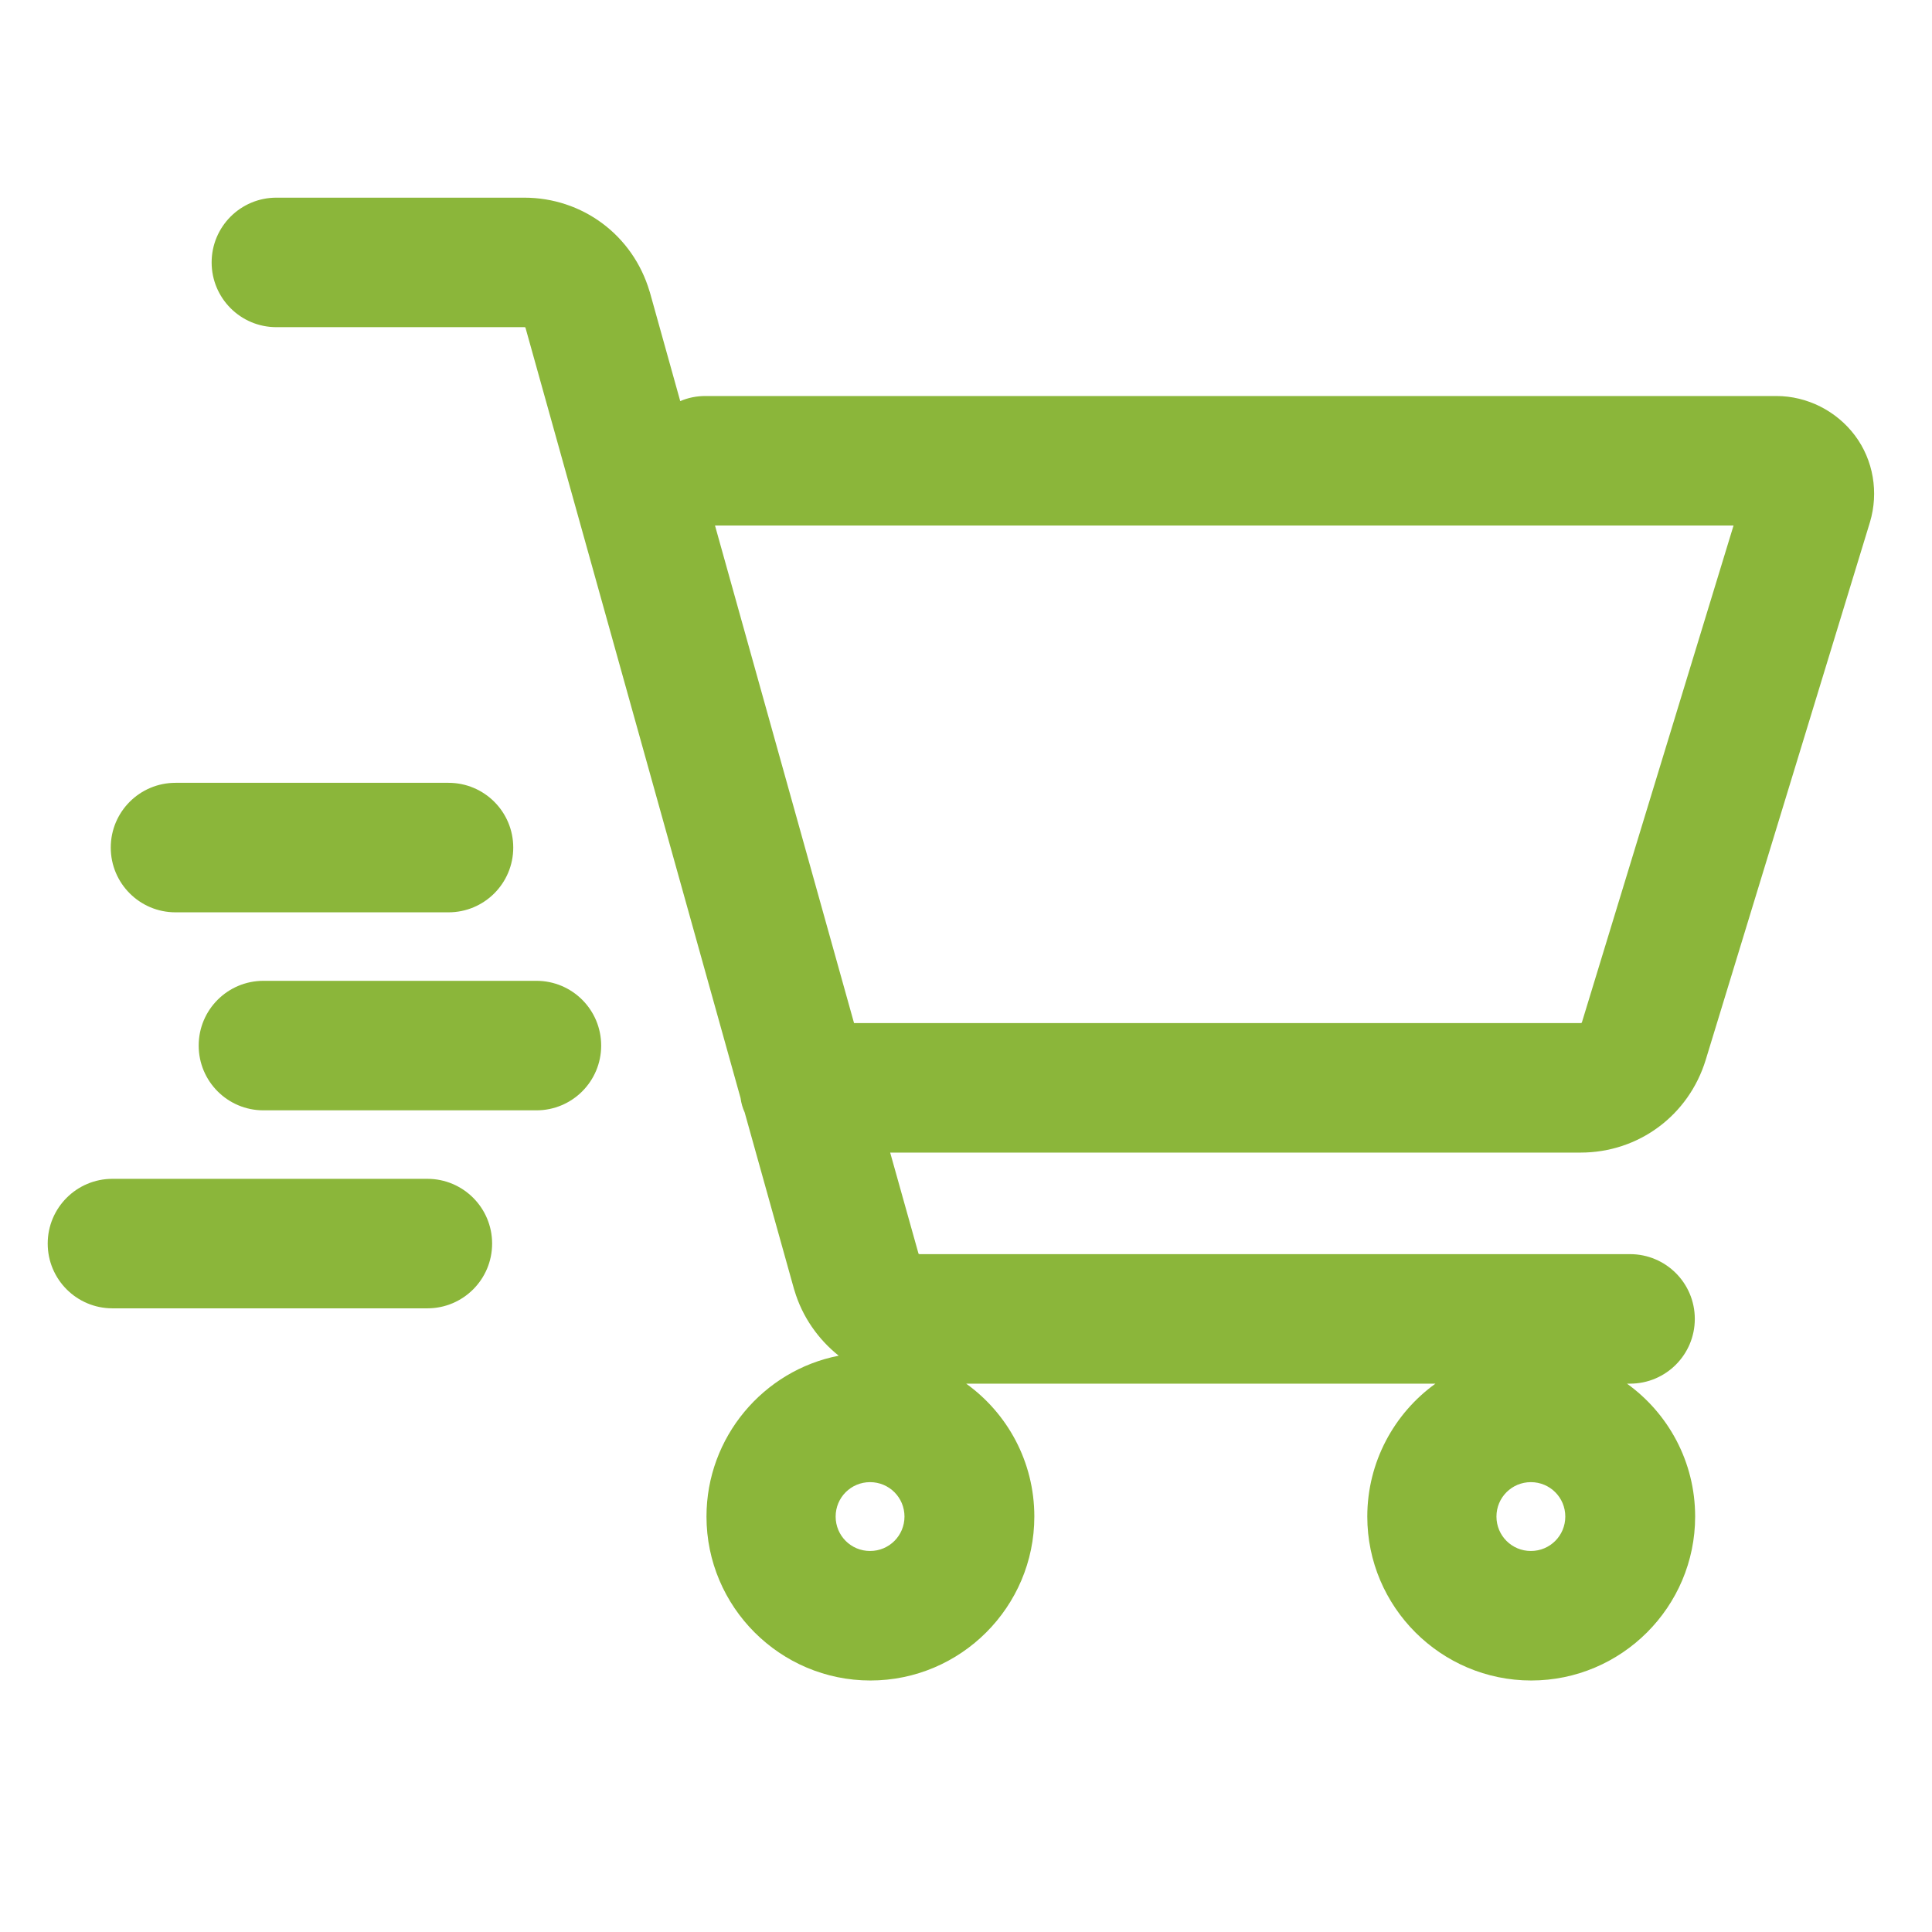 <?xml version="1.0" encoding="UTF-8" standalone="no"?>
<!-- Generator: Adobe Illustrator 24.0.2, SVG Export Plug-In . SVG Version: 6.00 Build 0)  -->

<svg
   xmlns:dc="http://purl.org/dc/elements/1.1/"
   xmlns:cc="http://creativecommons.org/ns#"
   xmlns:rdf="http://www.w3.org/1999/02/22-rdf-syntax-ns#"
   xmlns:svg="http://www.w3.org/2000/svg"
   xmlns="http://www.w3.org/2000/svg"
   xmlns:sodipodi="http://sodipodi.sourceforge.net/DTD/sodipodi-0.dtd"
   xmlns:inkscape="http://www.inkscape.org/namespaces/inkscape"
   version="1.1"
   id="Layer_1"
   x="0px"
   y="0px"
   viewBox="0 0 566.9 566.9"
   style="enable-background:new 0 0 566.9 566.9;"
   xml:space="preserve"
   sodipodi:docname="iconset_e2007a__na-co-mozna-wydac.svg"
   inkscape:version="0.92.2 (5c3e80d, 2017-08-06)"><defs
     id="defs29" /><sodipodi:namedview
     pagecolor="#ffffff"
     bordercolor="#666666"
     borderopacity="1"
     objecttolerance="10"
     gridtolerance="10"
     guidetolerance="10"
     inkscape:pageopacity="0"
     inkscape:pageshadow="2"
     inkscape:window-width="1920"
     inkscape:window-height="986"
     id="namedview27"
     showgrid="false"
     inkscape:zoom="0.41629915"
     inkscape:cx="283.45001"
     inkscape:cy="283.45001"
     inkscape:window-x="-11"
     inkscape:window-y="-11"
     inkscape:window-maximized="1"
     inkscape:current-layer="Layer_1" /><style
     type="text/css"
     id="style2">
	.st0{fill:none;stroke:#505050;stroke-width:2;stroke-miterlimit:10;}
	.st1{fill:#E2007A;}
</style><g
     id="g14"><polyline
       class="st0"
       points="183.6,940 149.4,974.2 303.1,1127.8 507.9,922.9 379.9,794.9 328.7,794.9 286,837.6  "
       id="polyline4" /><polyline
       class="st0"
       points="328.7,820.5 354.3,846.1 379.9,820.5  "
       id="polyline6" /><path
       class="st0"
       d="M301.1,948.6h-38.7c-1.1,0-2-0.9-2-2v-38.7c0-1.1,0.9-2,2-2h38.7c1.1,0,2,0.9,2,2v38.7   C303.1,947.7,302.2,948.6,301.1,948.6z"
       id="path8" /><path
       class="st0"
       d="M377.9,1008.3h-38.7c-1.1,0-2-0.9-2-2v-38.7c0-1.1,0.9-2,2-2h38.7c1.1,0,2,0.9,2,2v38.7   C379.9,1007.4,379,1008.3,377.9,1008.3z"
       id="path10" /><line
       class="st0"
       x1="286"
       y1="1016.8"
       x2="354.3"
       y2="897.3"
       id="line12" /></g><g
     id="g24"
     style="fill:#8bb63a;fill-opacity:1"><path
       class="st1"
       d="M81.1,96h72.8c0.2,0,0.3,0.1,0.3,0.2l63.1,226c0.2,1.5,0.6,2.9,1.2,4.2l14.5,51.9l0.1,0.3   c2.3,7.8,7,14.4,13,19.2c-22.1,4.3-38.8,23.9-38.8,47.2c0,26.5,21.6,48.1,48.1,48.1c26.5,0,48.1-21.6,48.1-48.1   c0-16.1-7.9-30.3-20-39h137.7c-12.1,8.7-20,23-20,39c0,26.5,21.6,48.1,48.1,48.1c26.5,0,48.1-21.6,48.1-48.1c0-16.1-7.9-30.3-20-39   h0.9c10.5,0,19-8.5,19-19s-8.5-19-19-19H269.8c-0.1,0-0.3-0.1-0.3-0.2l-8.3-29.6h202.6c17,0,31.7-10.9,36.7-27.2l48.2-157.8   c2.6-8.7,1-18.2-4.4-25.4s-14-11.6-23.1-11.6H207c-2.6,0-5.1,0.5-7.4,1.5l-8.9-31.9l-0.1-0.3C185.7,69,170.9,58,153.8,58H81.1   c-10.5,0-19,8.5-19,19C62.1,87.5,70.6,96,81.1,96z M449.2,455.1c-5.6,0-10.1-4.5-10.1-10.1c0-5.6,4.5-10.1,10.1-10.1   c5.6,0,10.1,4.5,10.1,10.1C459.3,450.6,454.8,455.1,449.2,455.1z M255.3,455.1c-5.6,0-10.1-4.5-10.1-10.1c0-5.6,4.5-10.1,10.1-10.1   c5.6,0,10.1,4.5,10.1,10.1C265.4,450.6,260.9,455.1,255.3,455.1z M508.7,154.1l-44.5,145.8c0,0.2-0.2,0.3-0.4,0.3H250.6l-40.8-146   H508.7z"
       id="path16"
       style="fill:#8bb63a;fill-opacity:1" /><path
       class="st1"
       d="M157.4,287.8H77.3c-10.5,0-19,8.5-19,19s8.5,19,19,19h80.1c10.5,0,19-8.5,19-19S167.9,287.8,157.4,287.8z"
       id="path18"
       style="fill:#8bb63a;fill-opacity:1" /><path
       class="st1"
       d="M51.5,267.7h80.1c10.5,0,19-8.5,19-19s-8.5-19-19-19H51.5c-10.5,0-19,8.5-19,19S41,267.7,51.5,267.7z"
       id="path20"
       style="fill:#8bb63a;fill-opacity:1" /><path
       class="st1"
       d="M33,383.9h92.4c10.5,0,19-8.5,19-19s-8.5-19-19-19H33c-10.5,0-19,8.5-19,19S22.5,383.9,33,383.9z"
       id="path22"
       style="fill:#8bb63a;fill-opacity:1" /></g></svg>